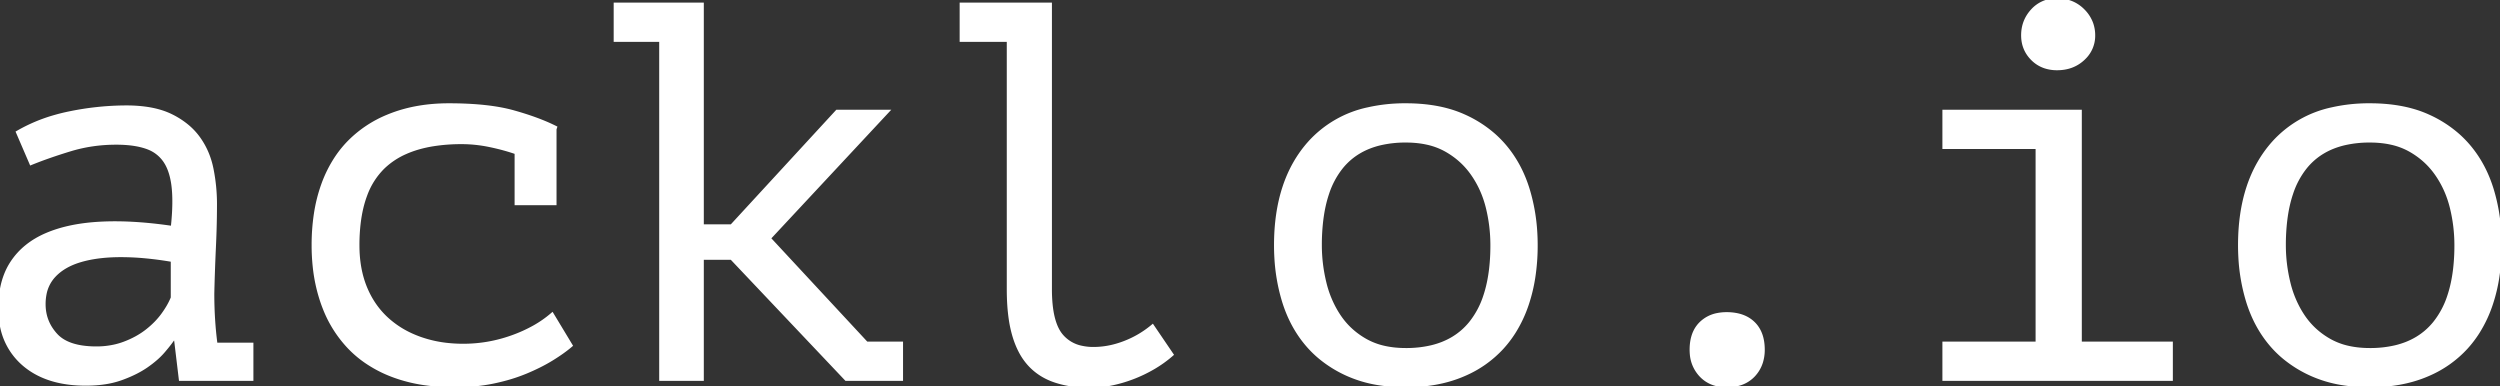 <svg width="700.201" height="108.151" viewBox="0 0 700.201 108.151" xmlns="http://www.w3.org/2000/svg"><rect x="0" y="0" width="700.201" height="108.151" fill="#333333" stroke="none"/><g id="svgGroup" stroke-linecap="round" fill-rule="evenodd" font-size="9pt" stroke="#ffffff" stroke-width="0.25mm" fill="#ffffff" style="stroke:#ffffff;stroke-width:0.25mm;fill:#ffffff"><path d="M 172.351 11.251 L 172.351 1.201 L 196.651 1.201 L 196.651 63.301 L 204.901 63.301 L 234.451 31.201 L 248.551 31.201 L 215.401 66.751 L 242.701 96.151 L 252.451 96.151 L 252.451 106.201 L 237.001 106.201 L 204.901 72.301 L 196.651 72.301 L 196.651 106.201 L 185.101 106.201 L 185.101 11.251 L 172.351 11.251 Z M 144.601 57.001 L 144.601 42.751 A 56.394 56.394 0 0 0 139.609 41.278 A 66.139 66.139 0 0 0 137.176 40.726 Q 133.201 39.901 129.301 39.901 A 49.887 49.887 0 0 0 121.233 40.509 Q 116.985 41.206 113.607 42.704 A 21.422 21.422 0 0 0 107.401 46.801 A 20.833 20.833 0 0 0 102.354 54.717 Q 101.109 58.059 100.584 62.21 A 51.803 51.803 0 0 0 100.201 68.701 Q 100.201 75.301 102.301 80.476 Q 104.401 85.651 108.301 89.251 A 26.239 26.239 0 0 0 115.678 94.011 A 31.059 31.059 0 0 0 117.676 94.801 A 33.677 33.677 0 0 0 125.735 96.56 A 41.359 41.359 0 0 0 129.751 96.751 Q 136.801 96.751 143.476 94.351 A 40.068 40.068 0 0 0 149.607 91.576 A 30.659 30.659 0 0 0 154.651 88.051 L 159.901 96.751 Q 157.801 98.551 154.651 100.501 A 45.379 45.379 0 0 1 151.028 102.509 A 60.188 60.188 0 0 1 147.376 104.176 A 46.665 46.665 0 0 1 141.868 106.068 A 57.538 57.538 0 0 1 138.226 106.951 Q 133.201 108.001 127.351 108.001 A 58.129 58.129 0 0 1 118.723 107.391 A 42.307 42.307 0 0 1 110.176 105.226 A 34.919 34.919 0 0 1 102.231 101.084 A 30.189 30.189 0 0 1 97.801 97.276 A 33.555 33.555 0 0 1 90.887 86.392 A 39.184 39.184 0 0 1 90.301 84.826 A 45.134 45.134 0 0 1 88.052 74.599 A 56.209 56.209 0 0 1 87.751 68.701 A 58.115 58.115 0 0 1 88.366 60.039 A 43.379 43.379 0 0 1 90.376 51.901 A 35.075 35.075 0 0 1 94.281 44.065 A 29.964 29.964 0 0 1 97.951 39.601 A 32.574 32.574 0 0 1 108.54 32.583 A 37.996 37.996 0 0 1 109.951 32.026 Q 117.001 29.401 125.701 29.401 Q 136.801 29.401 143.776 31.351 Q 150.751 33.301 155.551 35.701 L 155.401 36.151 L 155.401 57.001 L 144.601 57.001 Z M 8.701 45.751 L 4.951 37.051 A 45.801 45.801 0 0 1 15.554 32.607 A 54.322 54.322 0 0 1 19.501 31.651 A 79.95 79.95 0 0 1 34.424 30.007 A 74.019 74.019 0 0 1 35.401 30.001 A 40.056 40.056 0 0 1 40.541 30.311 Q 43.138 30.647 45.312 31.35 A 19.443 19.443 0 0 1 47.926 32.401 A 22.845 22.845 0 0 1 52.276 35.157 A 18.387 18.387 0 0 1 55.576 38.626 Q 58.351 42.451 59.326 47.326 Q 60.301 52.201 60.301 57.151 A 244.441 244.441 0 0 1 60.183 64.569 A 294.385 294.385 0 0 1 60.001 69.301 Q 59.701 75.751 59.551 82.201 Q 59.551 89.701 60.451 96.451 L 70.501 96.451 L 70.501 106.201 L 50.551 106.201 L 49.201 94.951 L 48.451 94.951 A 21.507 21.507 0 0 1 47.8 95.868 Q 46.988 96.957 45.751 98.401 A 20.185 20.185 0 0 1 43.816 100.353 Q 42.579 101.45 41.026 102.526 Q 38.283 104.424 34.421 105.861 A 42.169 42.169 0 0 1 33.901 106.051 A 24.43 24.43 0 0 1 29.403 107.164 Q 26.895 107.551 24.001 107.551 Q 12.901 107.551 6.451 101.851 A 18.72 18.72 0 0 1 0.267 90.099 A 26.844 26.844 0 0 1 0.001 86.251 A 28.64 28.64 0 0 1 0.536 80.559 Q 1.269 76.943 3.006 74.084 A 17.794 17.794 0 0 1 3.376 73.501 Q 6.751 68.401 13.051 65.701 Q 18.697 63.281 26.452 62.668 A 64.256 64.256 0 0 1 28.276 62.551 Q 34.023 62.261 40.672 62.842 A 127.325 127.325 0 0 1 48.301 63.751 A 82.475 82.475 0 0 0 48.602 60.353 Q 48.839 56.808 48.673 53.999 A 31.388 31.388 0 0 0 48.526 52.276 A 22.513 22.513 0 0 0 48.005 49.352 Q 47.62 47.82 47.029 46.574 A 11.015 11.015 0 0 0 46.126 45.001 A 9.892 9.892 0 0 0 41.52 41.41 A 12.391 12.391 0 0 0 40.876 41.176 A 19.748 19.748 0 0 0 37.873 40.447 Q 35.49 40.051 32.551 40.051 Q 25.801 40.051 19.651 41.926 Q 13.501 43.801 8.701 45.751 Z M 608.101 106.201 L 544.501 106.201 L 544.501 96.151 L 570.601 96.151 L 570.601 41.251 L 544.501 41.251 L 544.501 31.201 L 582.601 31.201 L 582.601 96.151 L 608.101 96.151 L 608.101 106.201 Z M 269.251 11.251 L 269.251 1.201 L 294.151 1.201 L 294.151 81.001 A 43.364 43.364 0 0 0 294.343 85.238 Q 294.781 89.683 296.217 92.374 A 9.319 9.319 0 0 0 297.226 93.901 A 9.893 9.893 0 0 0 302.836 97.284 A 15.423 15.423 0 0 0 306.301 97.651 A 23.121 23.121 0 0 0 312.82 96.683 A 27.567 27.567 0 0 0 314.851 96.001 Q 319.201 94.351 322.801 91.351 L 328.201 99.301 Q 325.801 101.401 322.951 103.051 Q 320.101 104.701 317.101 105.826 Q 314.101 106.951 311.101 107.551 Q 308.101 108.151 305.551 108.151 A 36.958 36.958 0 0 1 300.378 107.805 A 27.564 27.564 0 0 1 295.651 106.726 Q 291.301 105.301 288.376 102.151 A 17.362 17.362 0 0 1 285.67 98.232 Q 284.733 96.406 284.062 94.202 A 29.575 29.575 0 0 1 283.951 93.826 A 34.003 34.003 0 0 1 282.983 89.237 Q 282.451 85.558 282.451 81.001 L 282.451 11.251 L 269.251 11.251 Z M 357.301 68.701 Q 357.301 50.551 366.751 39.976 A 30.632 30.632 0 0 1 383.105 30.539 A 46.883 46.883 0 0 1 393.751 29.401 Q 402.611 29.401 409.164 32.104 A 29.293 29.293 0 0 1 410.026 32.476 A 33.214 33.214 0 0 1 418.311 37.732 A 30.054 30.054 0 0 1 421.351 40.801 Q 425.851 46.051 428.026 53.251 A 51.539 51.539 0 0 1 430.096 65.142 A 60.096 60.096 0 0 1 430.201 68.701 A 58.245 58.245 0 0 1 429.523 77.776 A 45.646 45.646 0 0 1 427.801 84.976 A 36.113 36.113 0 0 1 424.04 93.034 A 31.11 31.11 0 0 1 420.751 97.351 A 30.891 30.891 0 0 1 410.225 104.824 A 35.937 35.937 0 0 1 409.276 105.226 Q 402.451 108.001 393.751 108.001 A 47.446 47.446 0 0 1 385.815 107.369 A 34.33 34.33 0 0 1 377.551 104.926 A 33.424 33.424 0 0 1 369.611 100.023 A 29.684 29.684 0 0 1 366.151 96.601 Q 361.651 91.351 359.476 84.151 A 51.539 51.539 0 0 1 357.405 72.26 A 60.096 60.096 0 0 1 357.301 68.701 Z M 627.301 68.701 Q 627.301 50.551 636.751 39.976 A 30.632 30.632 0 0 1 653.105 30.539 A 46.883 46.883 0 0 1 663.751 29.401 Q 672.611 29.401 679.164 32.104 A 29.293 29.293 0 0 1 680.026 32.476 A 33.214 33.214 0 0 1 688.311 37.732 A 30.054 30.054 0 0 1 691.351 40.801 Q 695.851 46.051 698.026 53.251 A 51.539 51.539 0 0 1 700.096 65.142 A 60.096 60.096 0 0 1 700.201 68.701 A 58.245 58.245 0 0 1 699.523 77.776 A 45.646 45.646 0 0 1 697.801 84.976 A 36.113 36.113 0 0 1 694.04 93.034 A 31.11 31.11 0 0 1 690.751 97.351 A 30.891 30.891 0 0 1 680.225 104.824 A 35.937 35.937 0 0 1 679.276 105.226 Q 672.451 108.001 663.751 108.001 A 47.446 47.446 0 0 1 655.815 107.369 A 34.33 34.33 0 0 1 647.551 104.926 A 33.424 33.424 0 0 1 639.611 100.023 A 29.684 29.684 0 0 1 636.151 96.601 Q 631.651 91.351 629.476 84.151 A 51.539 51.539 0 0 1 627.405 72.26 A 60.096 60.096 0 0 1 627.301 68.701 Z M 369.751 68.701 Q 369.751 73.951 371.026 79.201 A 29.151 29.151 0 0 0 374.298 87.313 A 27.242 27.242 0 0 0 375.151 88.651 Q 378.001 92.851 382.576 95.401 A 19.282 19.282 0 0 0 388.008 97.39 Q 390.326 97.881 392.984 97.942 A 33.258 33.258 0 0 0 393.751 97.951 A 30.803 30.803 0 0 0 400.909 97.17 Q 407.72 95.543 411.826 90.526 A 23.855 23.855 0 0 0 415.925 82.857 Q 417.067 79.421 417.549 75.226 A 57.261 57.261 0 0 0 417.901 68.701 Q 417.901 63.301 416.626 58.126 Q 415.351 52.951 412.426 48.751 Q 409.501 44.551 404.926 42.001 A 19.282 19.282 0 0 0 399.493 40.011 Q 397.175 39.521 394.517 39.459 A 33.258 33.258 0 0 0 393.751 39.451 A 31.085 31.085 0 0 0 386.679 40.205 Q 379.829 41.805 375.751 46.801 A 23.389 23.389 0 0 0 371.783 54.203 Q 370.64 57.594 370.14 61.757 A 58.317 58.317 0 0 0 369.751 68.701 Z M 639.751 68.701 Q 639.751 73.951 641.026 79.201 A 29.151 29.151 0 0 0 644.298 87.313 A 27.242 27.242 0 0 0 645.151 88.651 Q 648.001 92.851 652.576 95.401 A 19.282 19.282 0 0 0 658.008 97.39 Q 660.326 97.881 662.984 97.942 A 33.258 33.258 0 0 0 663.751 97.951 A 30.803 30.803 0 0 0 670.909 97.17 Q 677.72 95.543 681.826 90.526 A 23.855 23.855 0 0 0 685.925 82.857 Q 687.067 79.421 687.549 75.226 A 57.261 57.261 0 0 0 687.901 68.701 Q 687.901 63.301 686.626 58.126 Q 685.351 52.951 682.426 48.751 Q 679.501 44.551 674.926 42.001 A 19.282 19.282 0 0 0 669.493 40.011 Q 667.175 39.521 664.517 39.459 A 33.258 33.258 0 0 0 663.751 39.451 A 31.085 31.085 0 0 0 656.679 40.205 Q 649.829 41.805 645.751 46.801 A 23.389 23.389 0 0 0 641.783 54.203 Q 640.64 57.594 640.14 61.757 A 58.317 58.317 0 0 0 639.751 68.701 Z M 48.301 83.401 L 48.301 72.901 A 96.461 96.461 0 0 0 40.352 71.847 A 73.374 73.374 0 0 0 33.901 71.551 Q 28.28 71.551 23.965 72.584 A 28.326 28.326 0 0 0 22.501 72.976 Q 17.879 74.348 15.204 77.18 A 12.505 12.505 0 0 0 15.001 77.401 A 10.316 10.316 0 0 0 12.538 82.509 A 14.563 14.563 0 0 0 12.301 85.201 Q 12.301 90.151 15.676 93.826 Q 18.128 96.496 22.997 97.226 A 27.087 27.087 0 0 0 27.001 97.501 A 23.001 23.001 0 0 0 32.492 96.863 A 20.389 20.389 0 0 0 34.801 96.151 Q 38.401 94.801 41.101 92.701 Q 43.801 90.601 45.601 88.126 A 26.974 26.974 0 0 0 47.003 86.003 Q 47.689 84.844 48.161 83.738 A 16.015 16.015 0 0 0 48.301 83.401 Z M 476.401 90.526 A 8.095 8.095 0 0 0 475.555 91.488 Q 473.701 93.972 473.701 97.951 A 13.066 13.066 0 0 0 473.754 99.144 A 9.765 9.765 0 0 0 476.401 105.151 Q 479.101 108.001 483.601 108.001 A 13.263 13.263 0 0 0 486.428 107.715 A 8.865 8.865 0 0 0 491.101 105.151 A 9.496 9.496 0 0 0 493.284 101.47 A 11.498 11.498 0 0 0 493.801 97.951 Q 493.801 93.151 491.101 90.526 A 8.378 8.378 0 0 0 490.205 89.769 Q 488.691 88.662 486.652 88.211 A 14.125 14.125 0 0 0 483.601 87.901 A 13.025 13.025 0 0 0 481.087 88.132 A 9.066 9.066 0 0 0 476.401 90.526 Z M 566.551 9.901 Q 566.551 5.851 569.251 2.926 A 8.904 8.904 0 0 1 575.758 0.007 A 11.765 11.765 0 0 1 576.151 0.001 A 10.635 10.635 0 0 1 580.087 0.709 A 9.755 9.755 0 0 1 583.426 2.926 A 9.852 9.852 0 0 1 585.791 6.572 A 9.76 9.76 0 0 1 586.351 9.901 A 8.595 8.595 0 0 1 583.693 16.245 A 10.805 10.805 0 0 1 583.426 16.501 Q 580.501 19.201 576.151 19.201 A 10.672 10.672 0 0 1 572.79 18.693 A 8.881 8.881 0 0 1 569.251 16.501 Q 566.551 13.801 566.551 9.901 Z" vector-effect="non-scaling-stroke"/></g></svg>